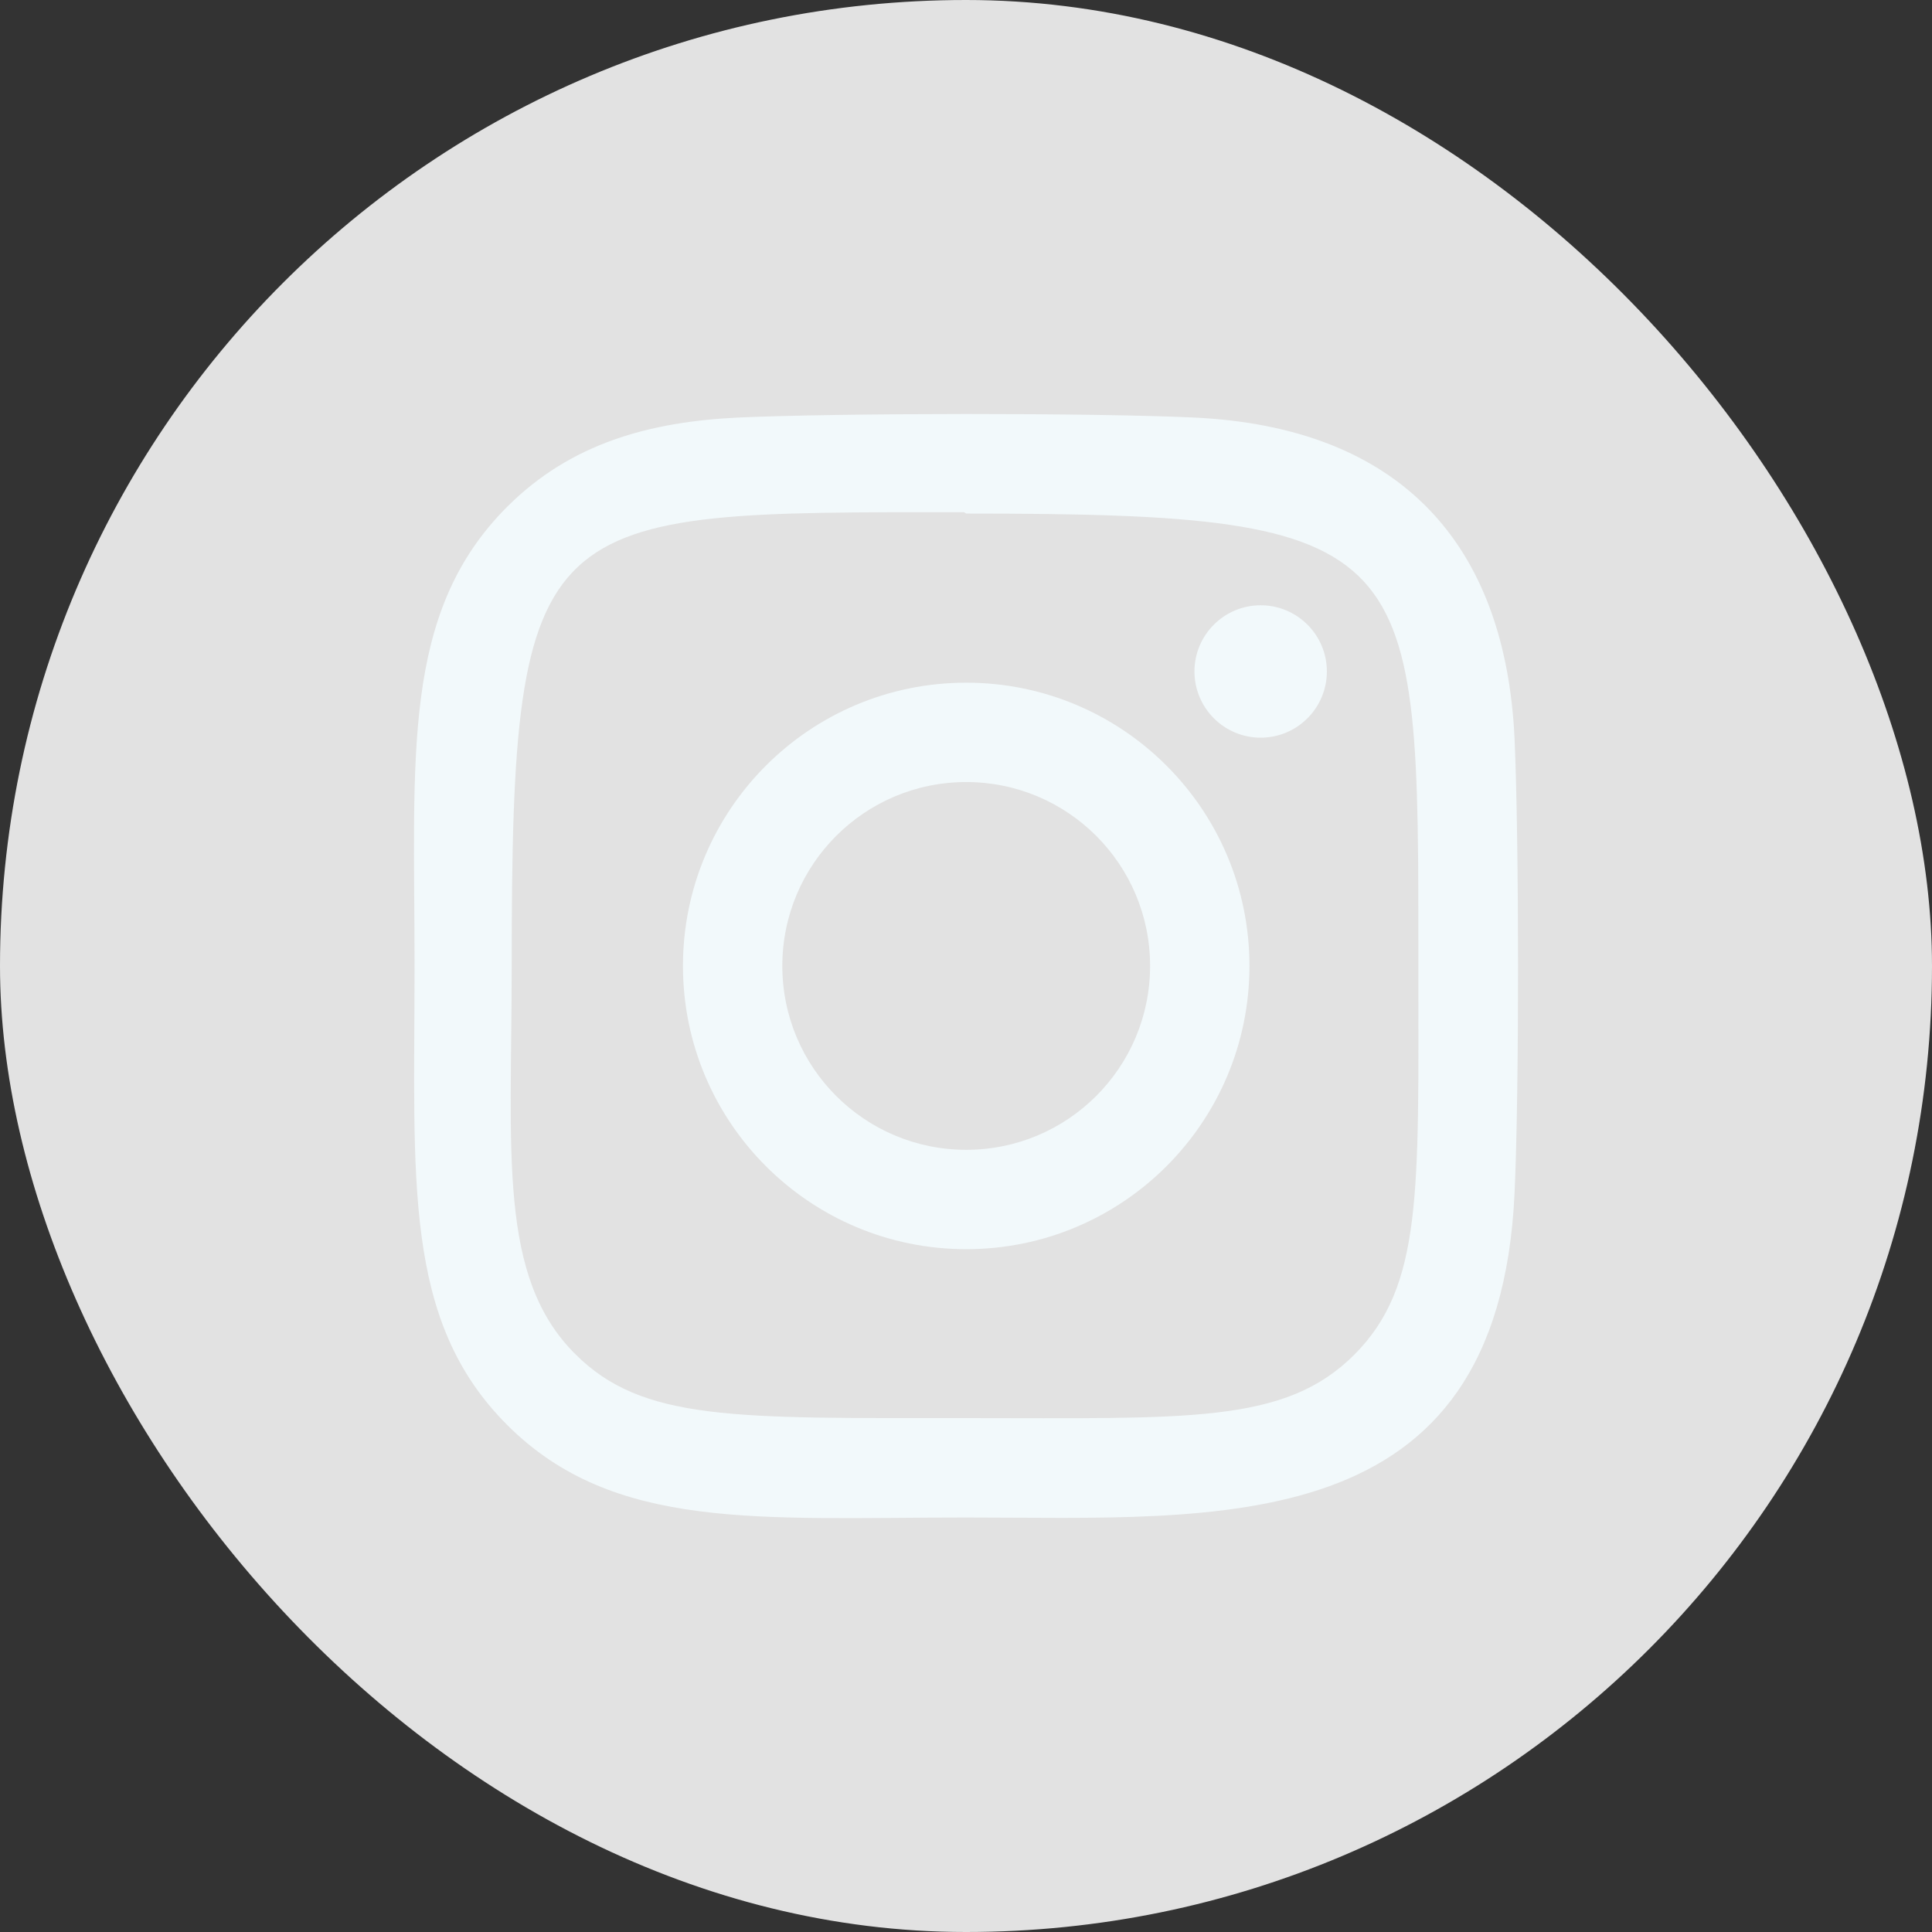 <svg width="28" height="28" viewBox="0 0 28 28" fill="none" xmlns="http://www.w3.org/2000/svg">
<rect x="0" y="0" width="28" height="28" fill="#333333" stroke="none"/>
<rect width="28" height="28" rx="14" fill="#E2E2E2"/>
<path d="M14.003 9.894C11.734 9.894 9.898 11.733 9.898 13.999C9.898 16.267 11.737 18.104 14.003 18.104C16.272 18.104 18.108 16.265 18.108 13.999C18.108 11.73 16.269 9.894 14.003 9.894ZM14.003 16.664C12.531 16.664 11.338 15.471 11.338 13.999C11.338 12.527 12.531 11.334 14.003 11.334C15.475 11.334 16.668 12.526 16.668 13.999C16.668 15.471 15.475 16.664 14.003 16.664Z" fill="#F2F9FB"/>
<path d="M17.299 6.051C15.827 5.982 12.181 5.985 10.707 6.051C9.412 6.112 8.27 6.425 7.35 7.345C5.811 8.884 6.008 10.957 6.008 13.998C6.008 17.11 5.835 19.136 7.35 20.651C8.894 22.195 10.998 21.993 14.003 21.993C17.686 21.993 21.716 22.346 21.95 17.294C22.019 15.821 22.016 12.176 21.95 10.703C21.818 7.894 20.31 6.191 17.299 6.051ZM19.628 19.633C18.619 20.642 17.22 20.552 13.982 20.552C10.649 20.552 9.312 20.601 8.336 19.623C7.212 18.505 7.416 16.709 7.416 13.988C7.416 7.338 7.797 7.423 13.972 7.423L14.002 7.443C20.624 7.443 20.556 7.872 20.556 13.998C20.557 17.292 20.62 18.637 19.628 19.633Z" fill="#F2F9FB"/>
<path d="M18.27 10.691C18.8 10.691 19.23 10.261 19.23 9.731C19.23 9.202 18.8 8.772 18.27 8.772C17.741 8.772 17.311 9.202 17.311 9.731C17.311 10.261 17.741 10.691 18.27 10.691Z" fill="#F2F9FB"/>
</svg>
